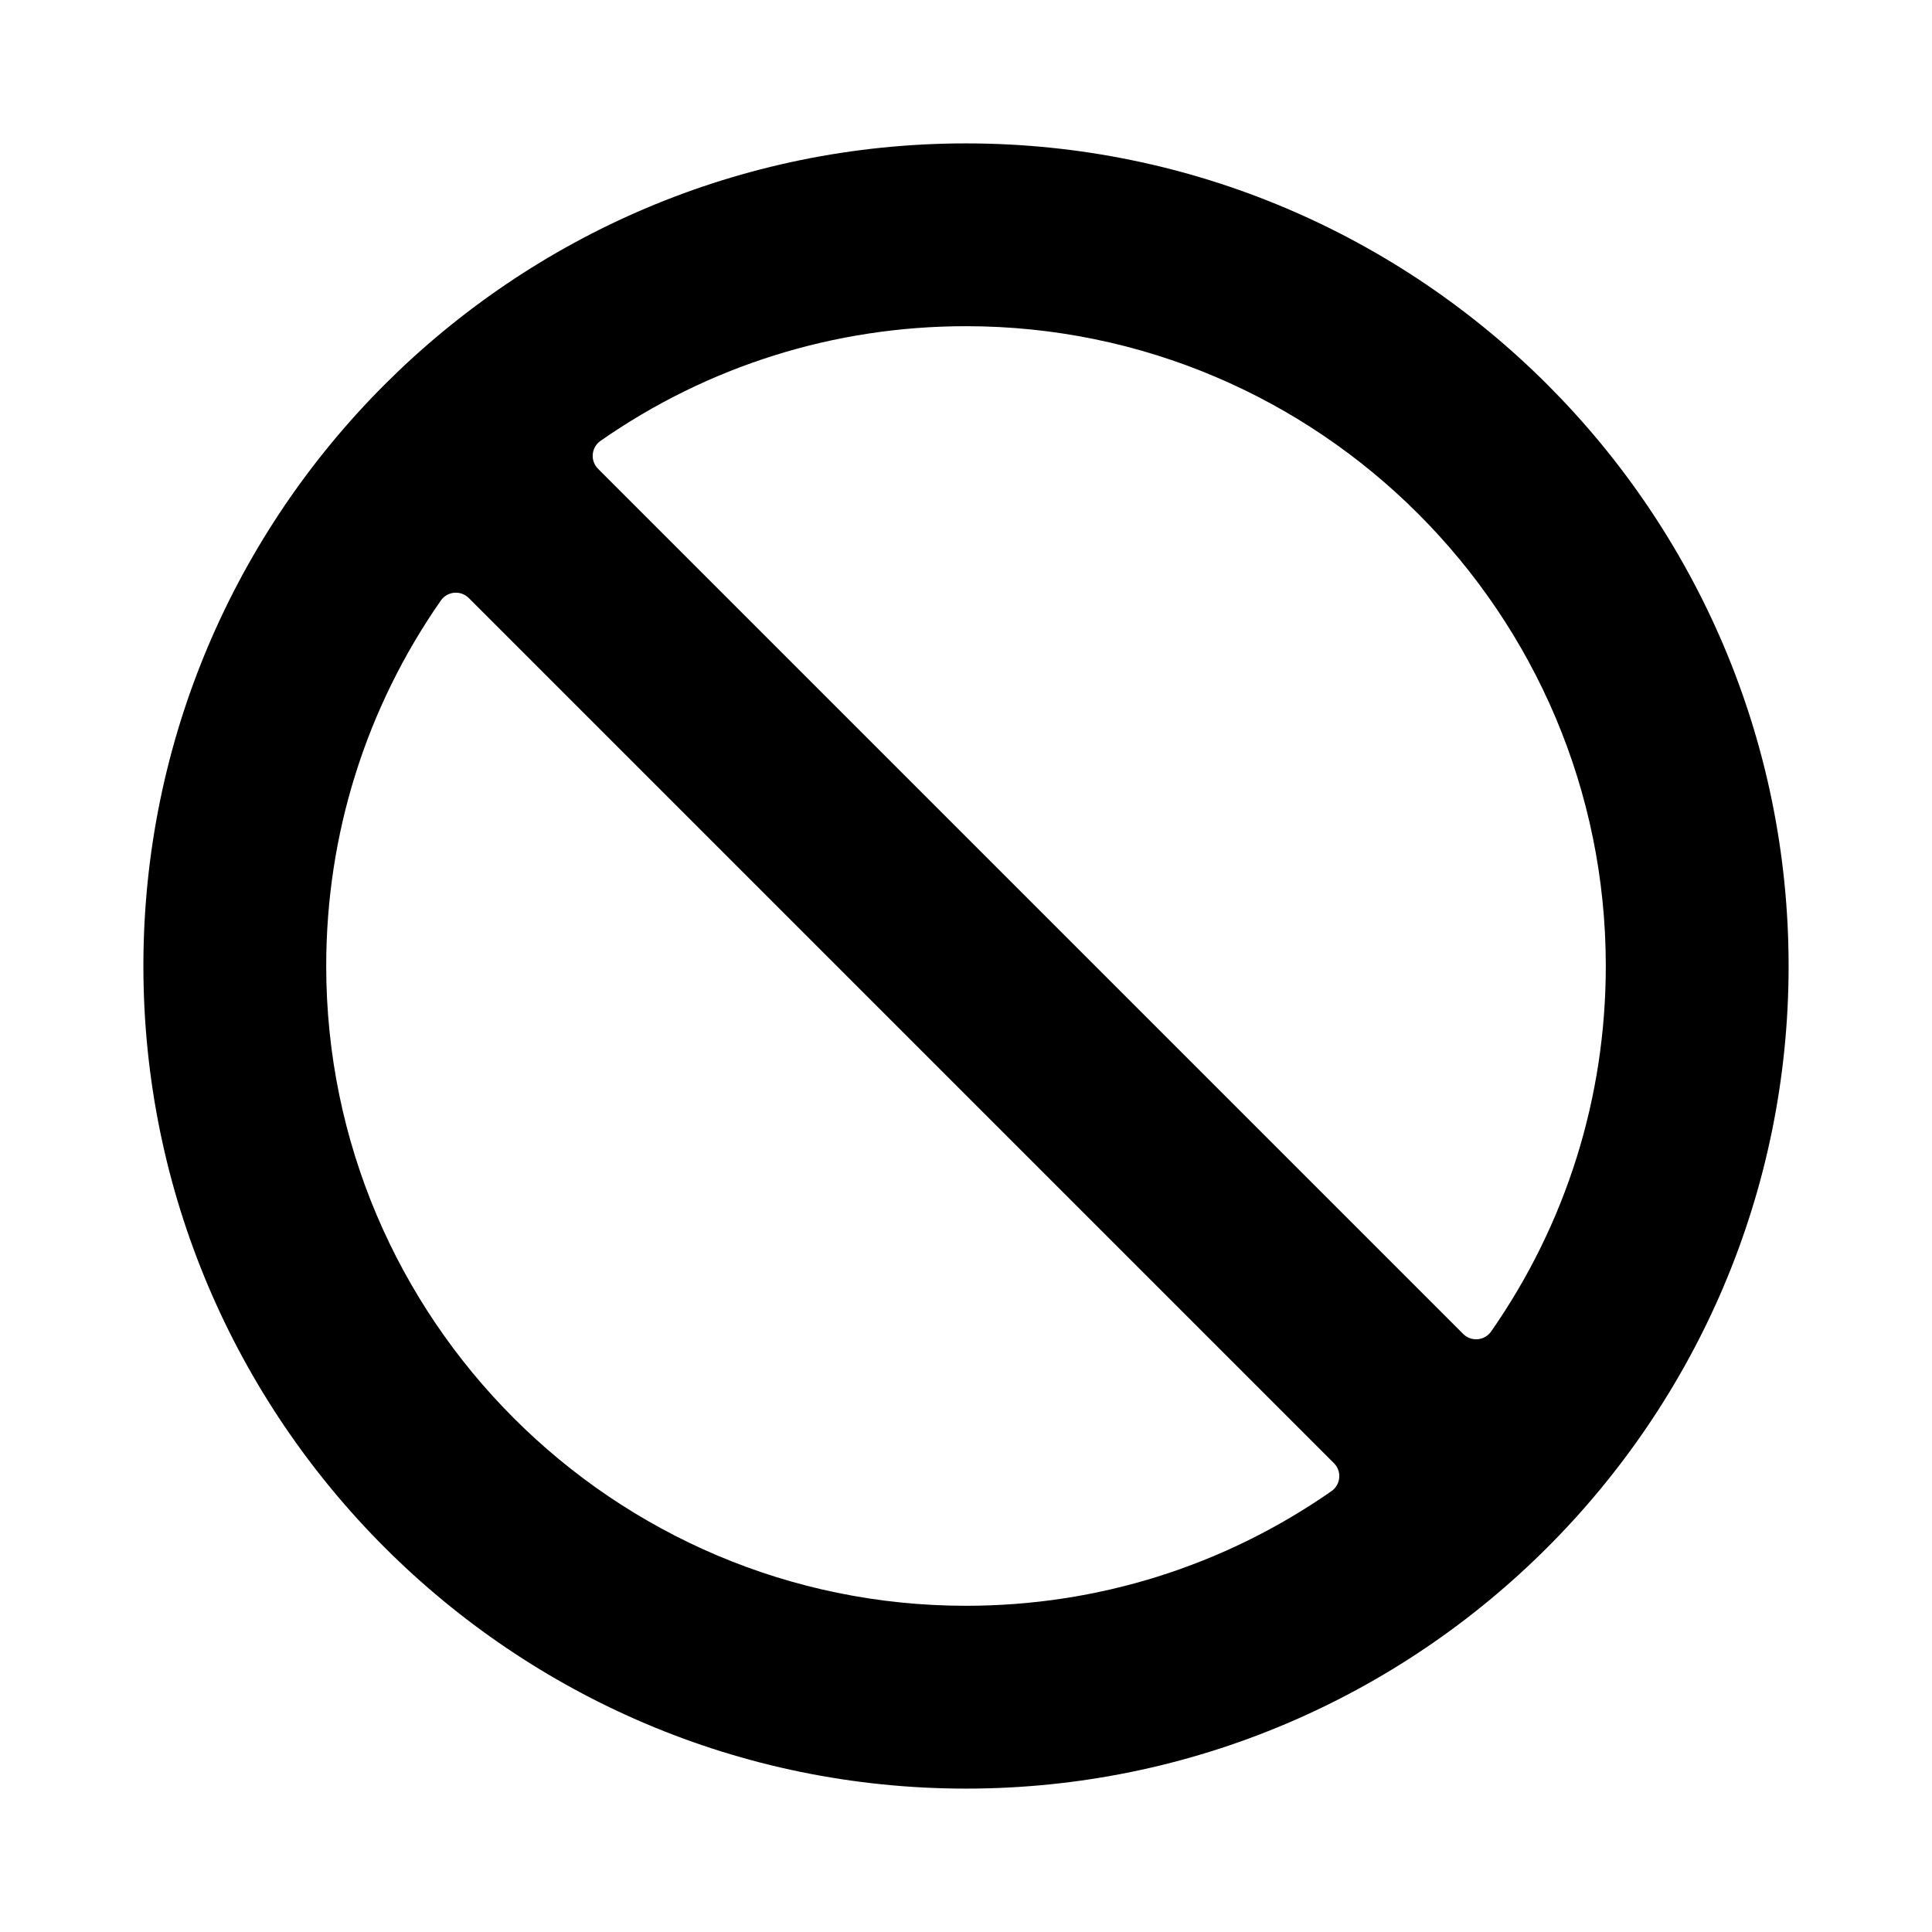 <?xml version="1.0" encoding="UTF-8"?>
<!-- Uploaded to: ICON Repo, www.iconrepo.com, Generator: ICON Repo Mixer Tools -->
<svg fill="#000000" width="800px" height="800px" version="1.1" viewBox="144 144 512 512" xmlns="http://www.w3.org/2000/svg">
 <path d="m400 182c-120.2 0-218 97.793-218 218s97.793 218 218 218 218-97.793 218-218c-0.004-120.2-97.797-218-218-218zm98.91 353.62c-0.125 1.43-0.879 2.727-2.055 3.547-28.508 19.875-62 30.383-96.855 30.383-93.492 0-169.55-76.062-169.55-169.55 0-34.855 10.508-68.348 30.383-96.859 0.82-1.176 2.117-1.93 3.547-2.055 1.434-0.125 2.84 0.387 3.852 1.398l229.28 229.28c1.016 1.016 1.531 2.426 1.402 3.856zm40.254-38.766c-0.82 1.176-2.117 1.926-3.547 2.055-0.141 0.012-0.285 0.02-0.426 0.02-1.277 0-2.512-0.504-3.426-1.418l-229.28-229.28c-1.012-1.012-1.527-2.426-1.398-3.852 0.125-1.43 0.879-2.727 2.055-3.547 28.508-19.879 62.004-30.387 96.859-30.387 93.492 0 169.55 76.062 169.55 169.55 0 34.859-10.508 68.352-30.387 96.859z"/>
</svg>
